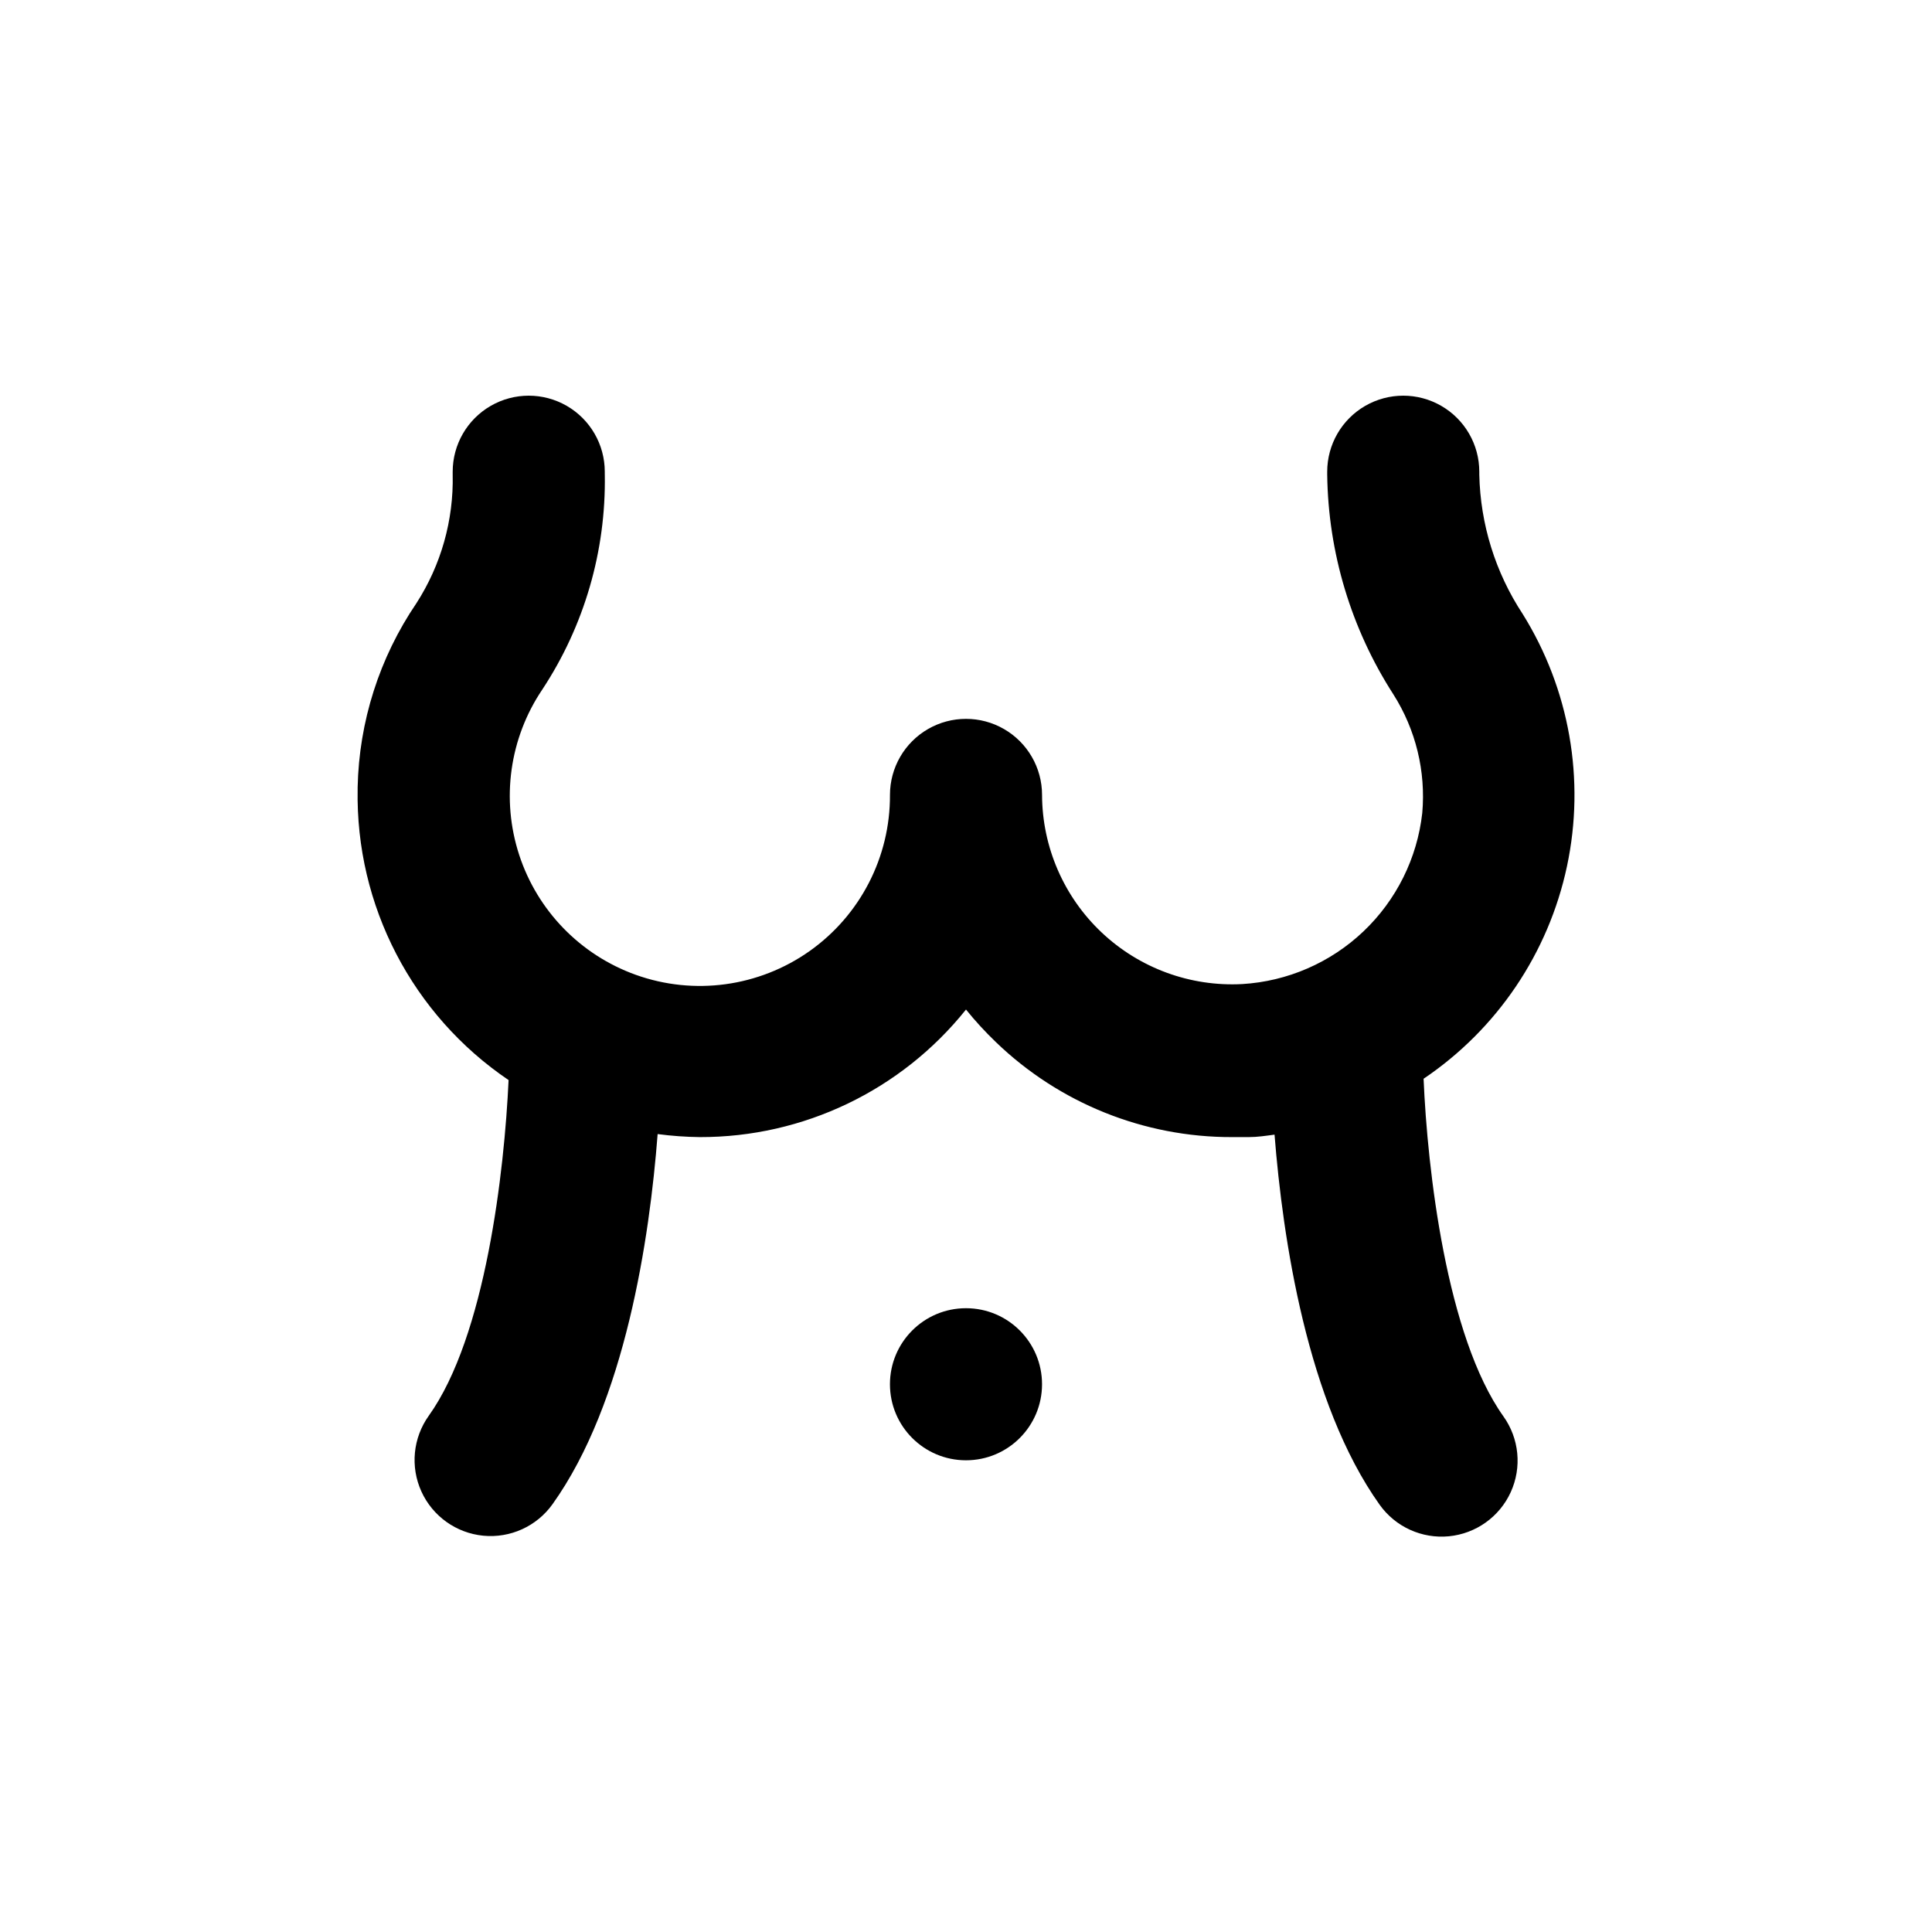 <?xml version="1.0" encoding="UTF-8"?>
<!-- Uploaded to: SVG Find, www.svgrepo.com, Generator: SVG Find Mixer Tools -->
<svg fill="#000000" width="800px" height="800px" version="1.1" viewBox="144 144 512 512" xmlns="http://www.w3.org/2000/svg">
 <g>
  <path d="m420.15 510.84c0 11.129-9.023 20.152-20.152 20.152-11.133 0-20.152-9.023-20.152-20.152 0-11.129 9.02-20.152 20.152-20.152 11.129 0 20.152 9.023 20.152 20.152"/>
  <path d="m304.27 269.77v-0.758c0-7.199-3.84-13.852-10.074-17.453-6.234-3.598-13.918-3.598-20.152 0-6.234 3.602-10.078 10.254-10.078 17.453v0.758c0.273 12.074-3.078 23.953-9.621 34.105-9.793 14.41-15.199 31.352-15.566 48.77v0.504c-0.57 30.809 14.48 59.812 40 77.082-1.109 24.133-6.098 67.914-21.16 88.973-4.184 5.859-4.926 13.504-1.945 20.059 2.984 6.555 9.234 11.02 16.402 11.715 7.164 0.695 14.156-2.488 18.344-8.344 19.297-27.004 25.746-70.535 27.859-98.09v-0.004c3.707 0.492 7.441 0.758 11.184 0.805 27.434 0.059 53.395-12.383 70.535-33.805 2.449 3.035 5.094 5.914 7.91 8.617 16.809 16.211 39.266 25.246 62.621 25.188h4.383c2.316 0 4.586-0.352 6.852-0.656 2.168 27.457 8.613 71.086 27.859 98.09l0.004 0.004c4.184 5.859 11.176 9.039 18.344 8.348 7.164-0.695 13.418-5.16 16.398-11.715 2.981-6.555 2.238-14.199-1.945-20.059-15.113-21.211-20.152-65.496-21.16-89.477 19.477-13.133 33.102-33.316 37.996-56.293 4.894-22.977 0.684-46.957-11.746-66.891-7.227-10.984-11.207-23.781-11.488-36.926v-0.758c0-7.199-3.84-13.852-10.078-17.453-6.234-3.598-13.914-3.598-20.152 0-6.234 3.602-10.074 10.254-10.074 17.453v0.758c0.258 20.672 6.336 40.855 17.531 58.238 5.941 9.352 8.633 20.402 7.66 31.438-1.332 11.969-6.852 23.082-15.582 31.379-8.73 8.297-20.109 13.242-32.129 13.965-13.777 0.73-27.246-4.219-37.273-13.691-10.027-9.473-15.73-22.645-15.777-36.438 0-7.199-3.844-13.852-10.078-17.453s-13.918-3.602-20.152 0-10.074 10.254-10.074 17.453c0.078 16.441-7.871 31.891-21.297 41.383-13.426 9.492-30.641 11.836-46.113 6.277-14.625-5.258-26.008-16.969-30.844-31.738-4.832-14.77-2.582-30.945 6.106-43.832 11.137-16.895 16.914-36.754 16.574-56.98z"/>
 </g>
</svg>